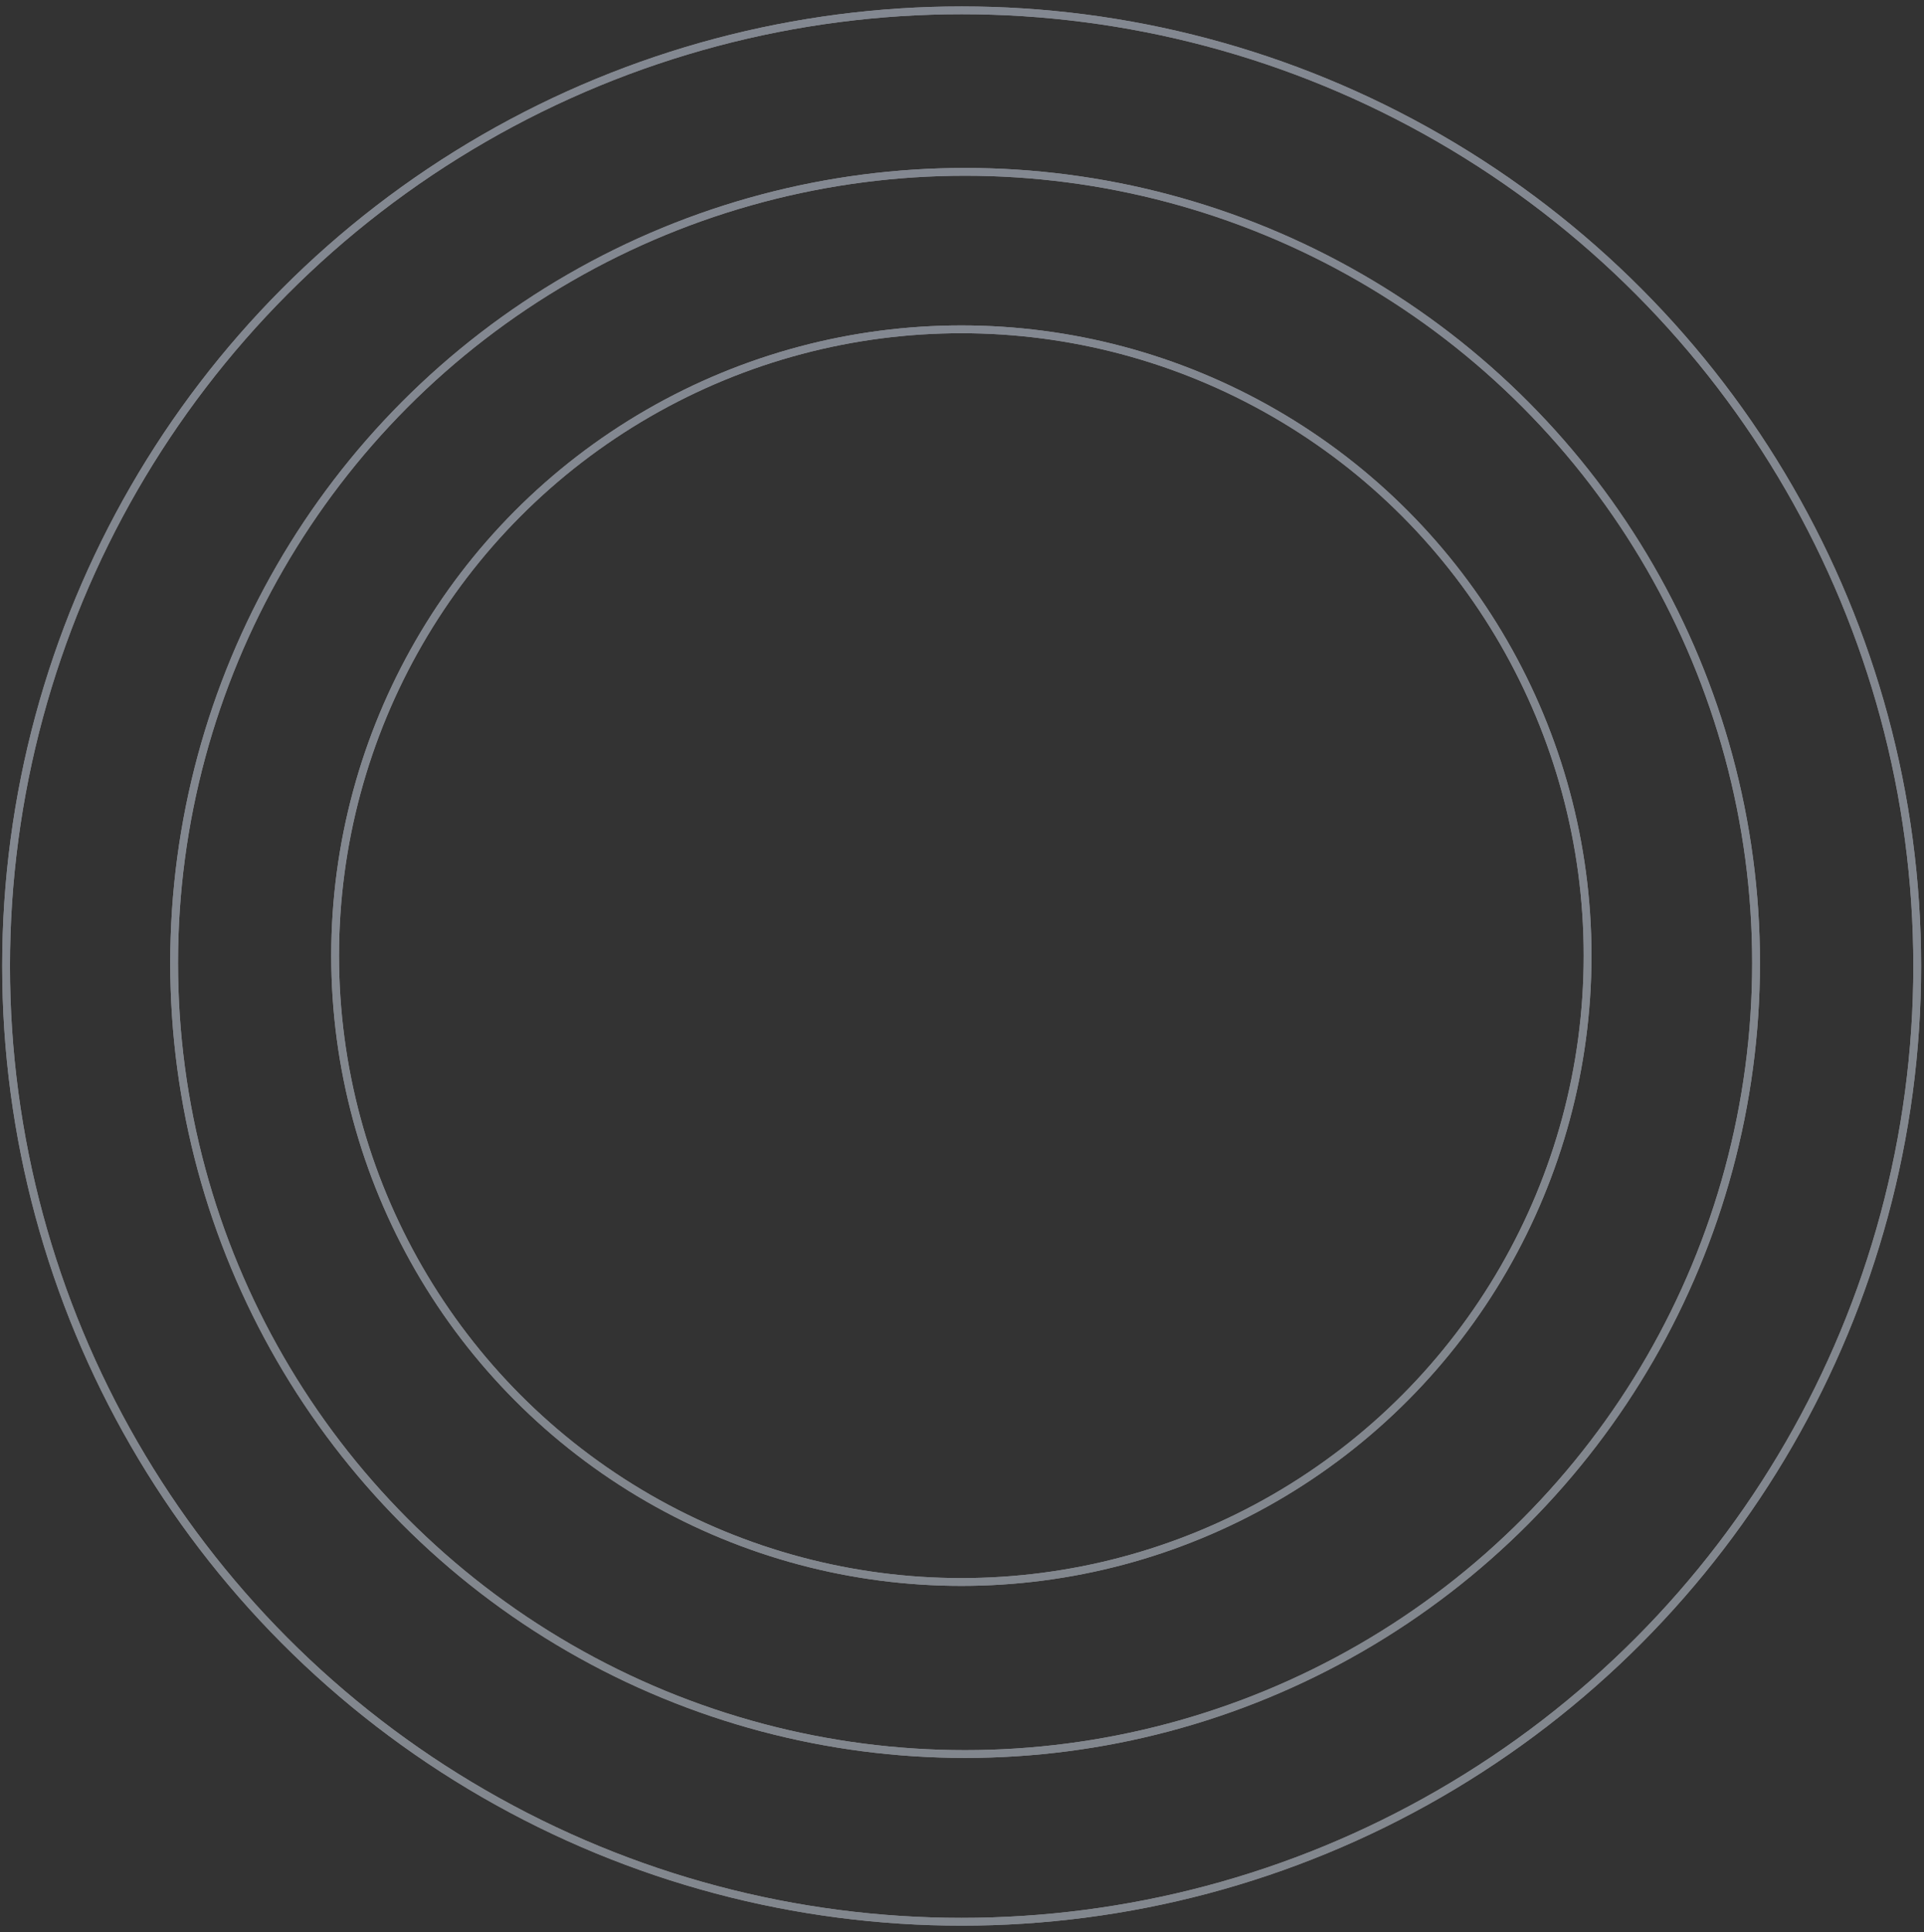 <svg width="247" height="248" viewBox="0 0 247 248" fill="none" xmlns="http://www.w3.org/2000/svg">
<rect x="0" y="0" width="247" height="248" fill="#333333" stroke="none"/>
<g opacity="0.5">
<circle cx="123.418" cy="122.667" r="80.395" stroke="#EDEAF7"/>
<circle cx="123.418" cy="122.667" r="80.395" stroke="url(#paint0_linear)"/>
<circle cx="123.455" cy="124" r="122.674" stroke="#EDEAF7"/>
<circle cx="123.455" cy="124" r="122.674" stroke="url(#paint1_linear)"/>
<circle cx="123.898" cy="123.601" r="101.544" stroke="#EDEAF7"/>
<circle cx="123.898" cy="123.601" r="101.544" stroke="url(#paint2_linear)"/>
</g>
<defs>
<linearGradient id="paint0_linear" x1="123.418" y1="41.771" x2="123.418" y2="203.562" gradientUnits="userSpaceOnUse">
<stop stop-color="#D4DEF0"/>
<stop offset="1" stop-color="#D2DCE9"/>
</linearGradient>
<linearGradient id="paint1_linear" x1="123.455" y1="0.826" x2="123.455" y2="247.174" gradientUnits="userSpaceOnUse">
<stop stop-color="#D4DEF0"/>
<stop offset="1" stop-color="#D2DCE9"/>
</linearGradient>
<linearGradient id="paint2_linear" x1="123.898" y1="21.556" x2="123.898" y2="225.645" gradientUnits="userSpaceOnUse">
<stop stop-color="#D4DEF0"/>
<stop offset="1" stop-color="#D2DCE9"/>
</linearGradient>
</defs>
</svg>
